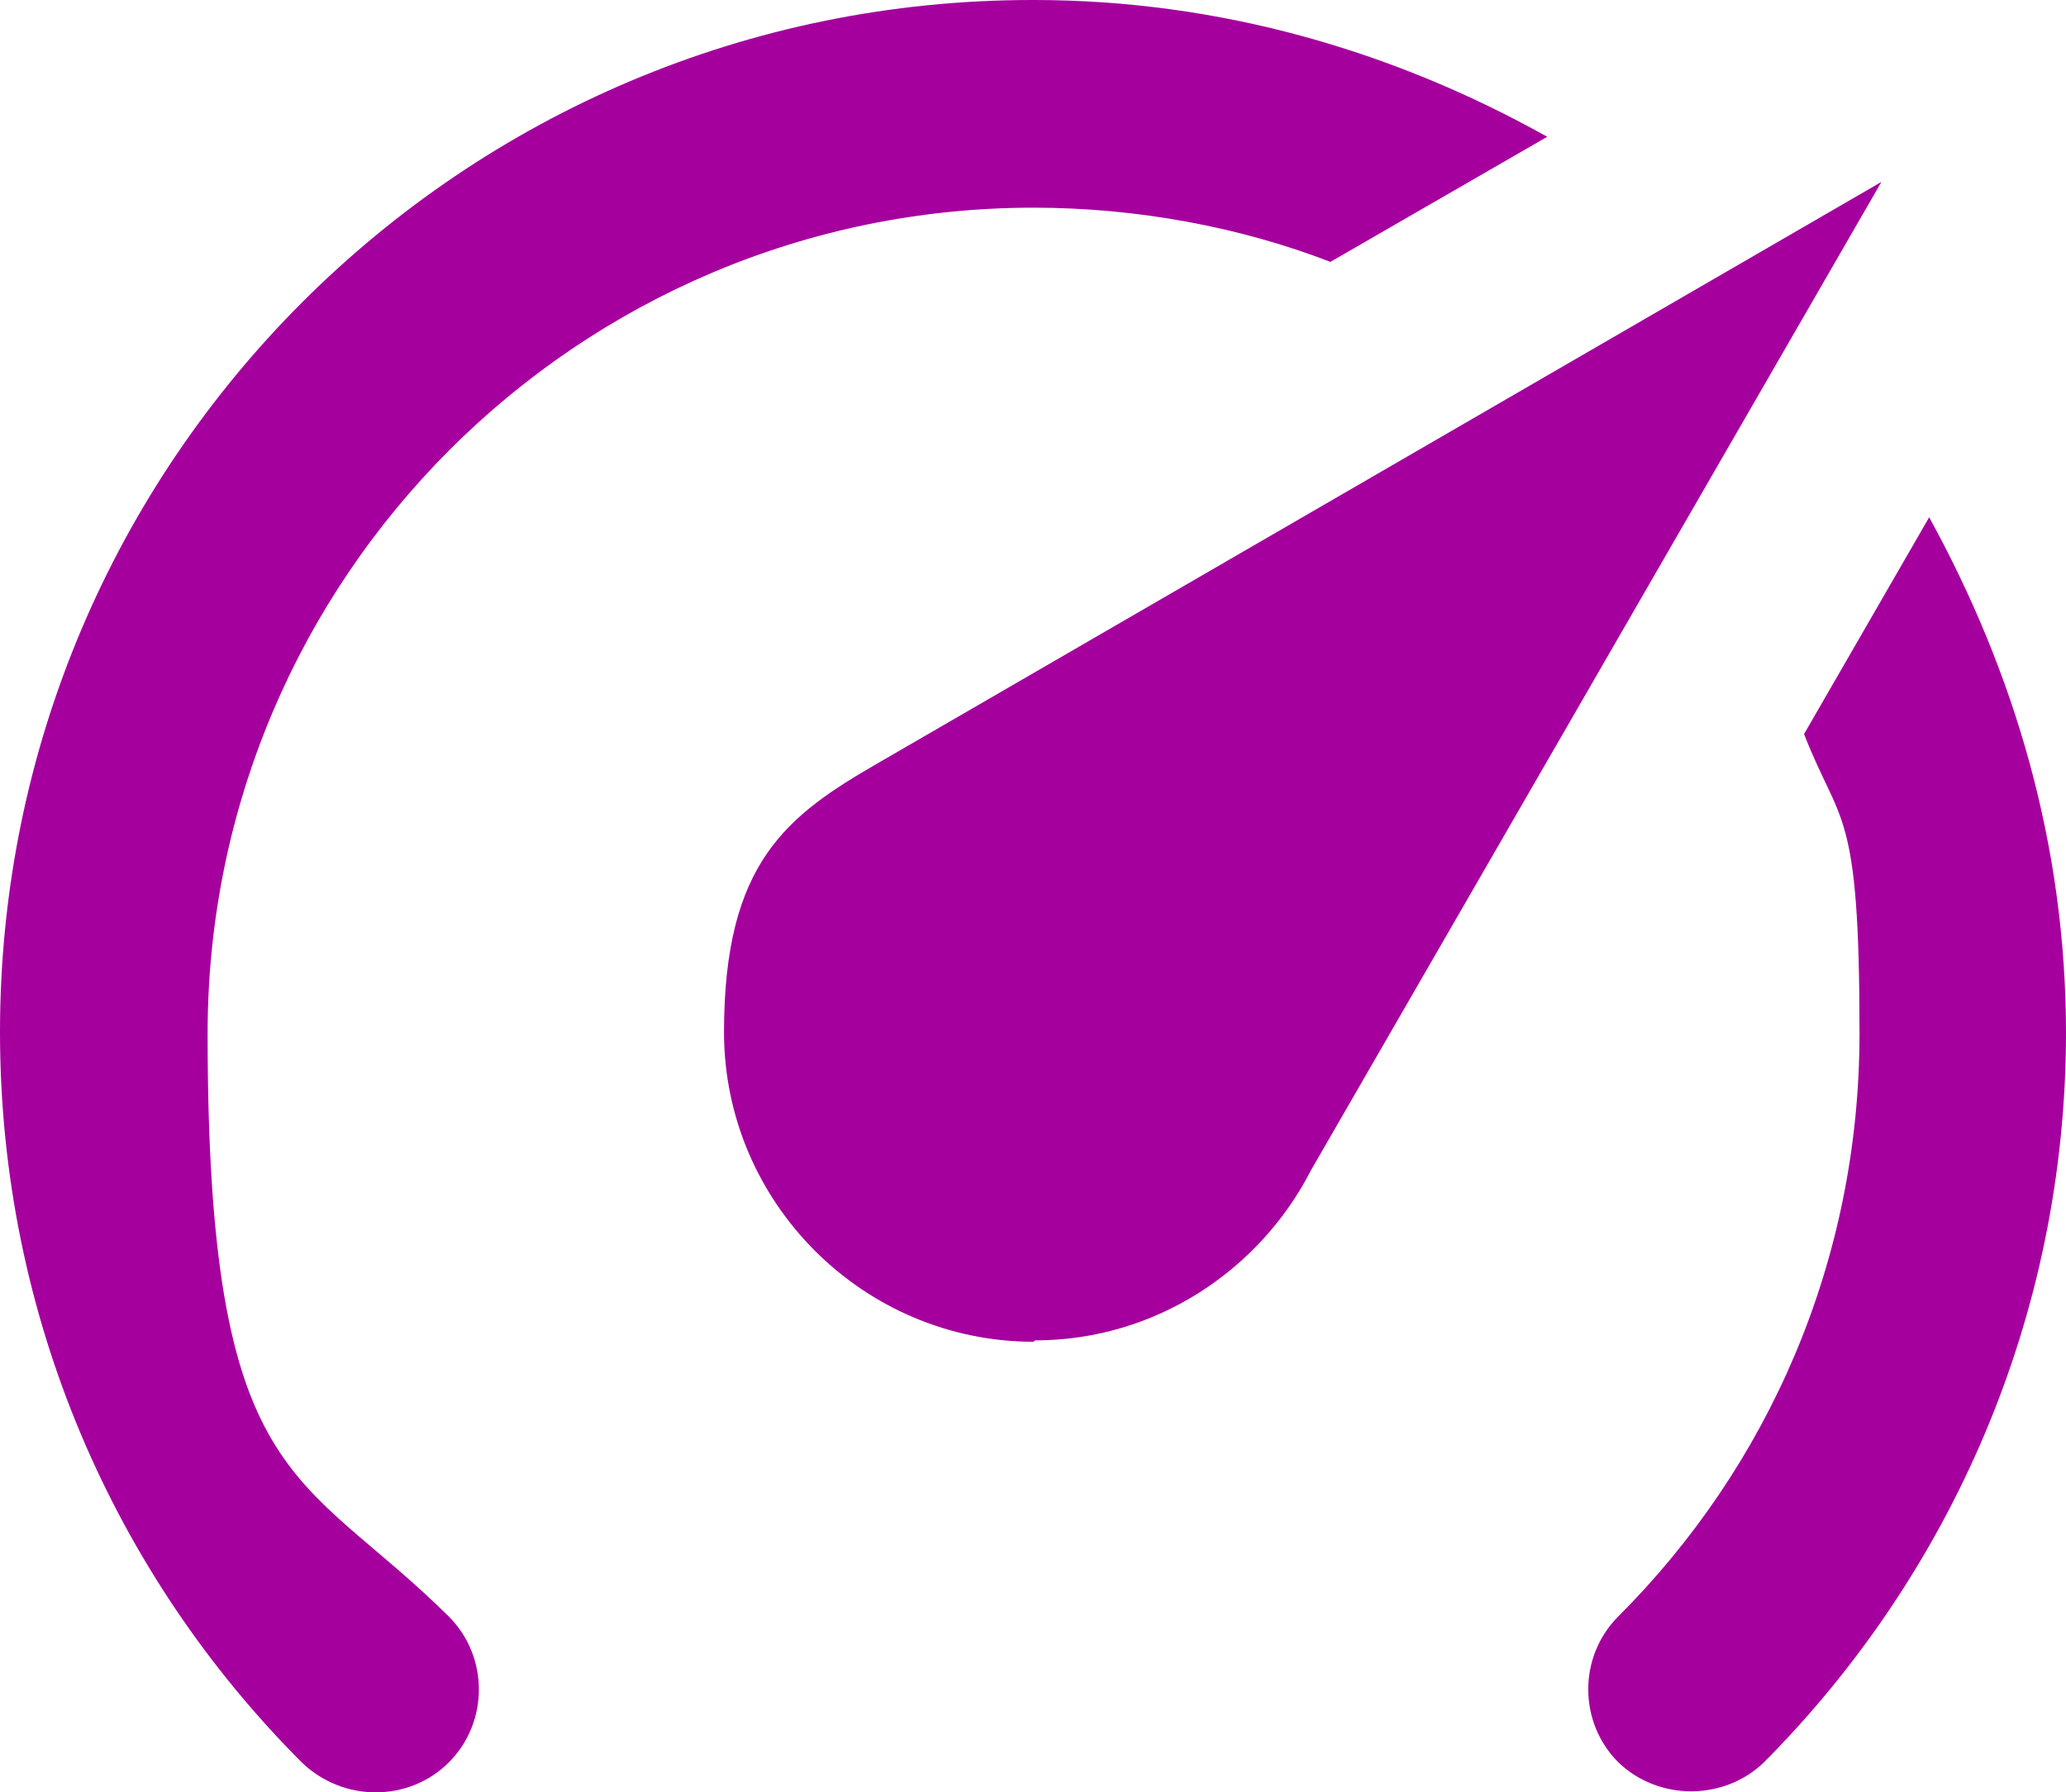 <?xml version="1.0" encoding="UTF-8"?> <svg xmlns="http://www.w3.org/2000/svg" id="Calque_2" data-name="Calque 2" viewBox="0 0 165.79 143.86"><defs><style> .cls-1 { fill: #a5009e; } </style></defs><g id="Calque_1-2" data-name="Calque 1"><path class="cls-1" d="M82.95,0C97.96,0,111.94,4.14,124.16,10.98l-17.4,10.04c-7.25-2.8-15.53-4.35-23.82-4.35-36.56,0-66.28,29.72-66.28,66.28s7.35,34.9,19.36,46.81h0c3.21,3.21,3.21,8.49,0,11.7-3.21,3.21-8.49,3.21-11.81,0C9.22,126.44,0,105.73,0,82.84,0,37.07,37.07,0,82.84,0h.1Z"></path><path class="cls-1" d="M82.95,107.7c-13.67,0-24.85-11.18-24.85-24.85s5.07-17.4,12.43-21.64L150.98,14.6l-45.77,79.32c-4.14,8.08-12.53,13.67-22.16,13.67h0l-.1.1Z"></path><path class="cls-1" d="M165.79,82.84c0,22.89-9.32,43.6-24.23,58.61-3.21,3.11-8.49,3.11-11.7,0-3.21-3.21-3.21-8.49,0-11.7,12.01-12.01,19.36-28.48,19.36-46.81s-1.55-16.57-4.45-24.02l10.04-17.4c6.83,12.43,10.98,26.3,10.98,41.42h0v-.1Z"></path></g></svg> 